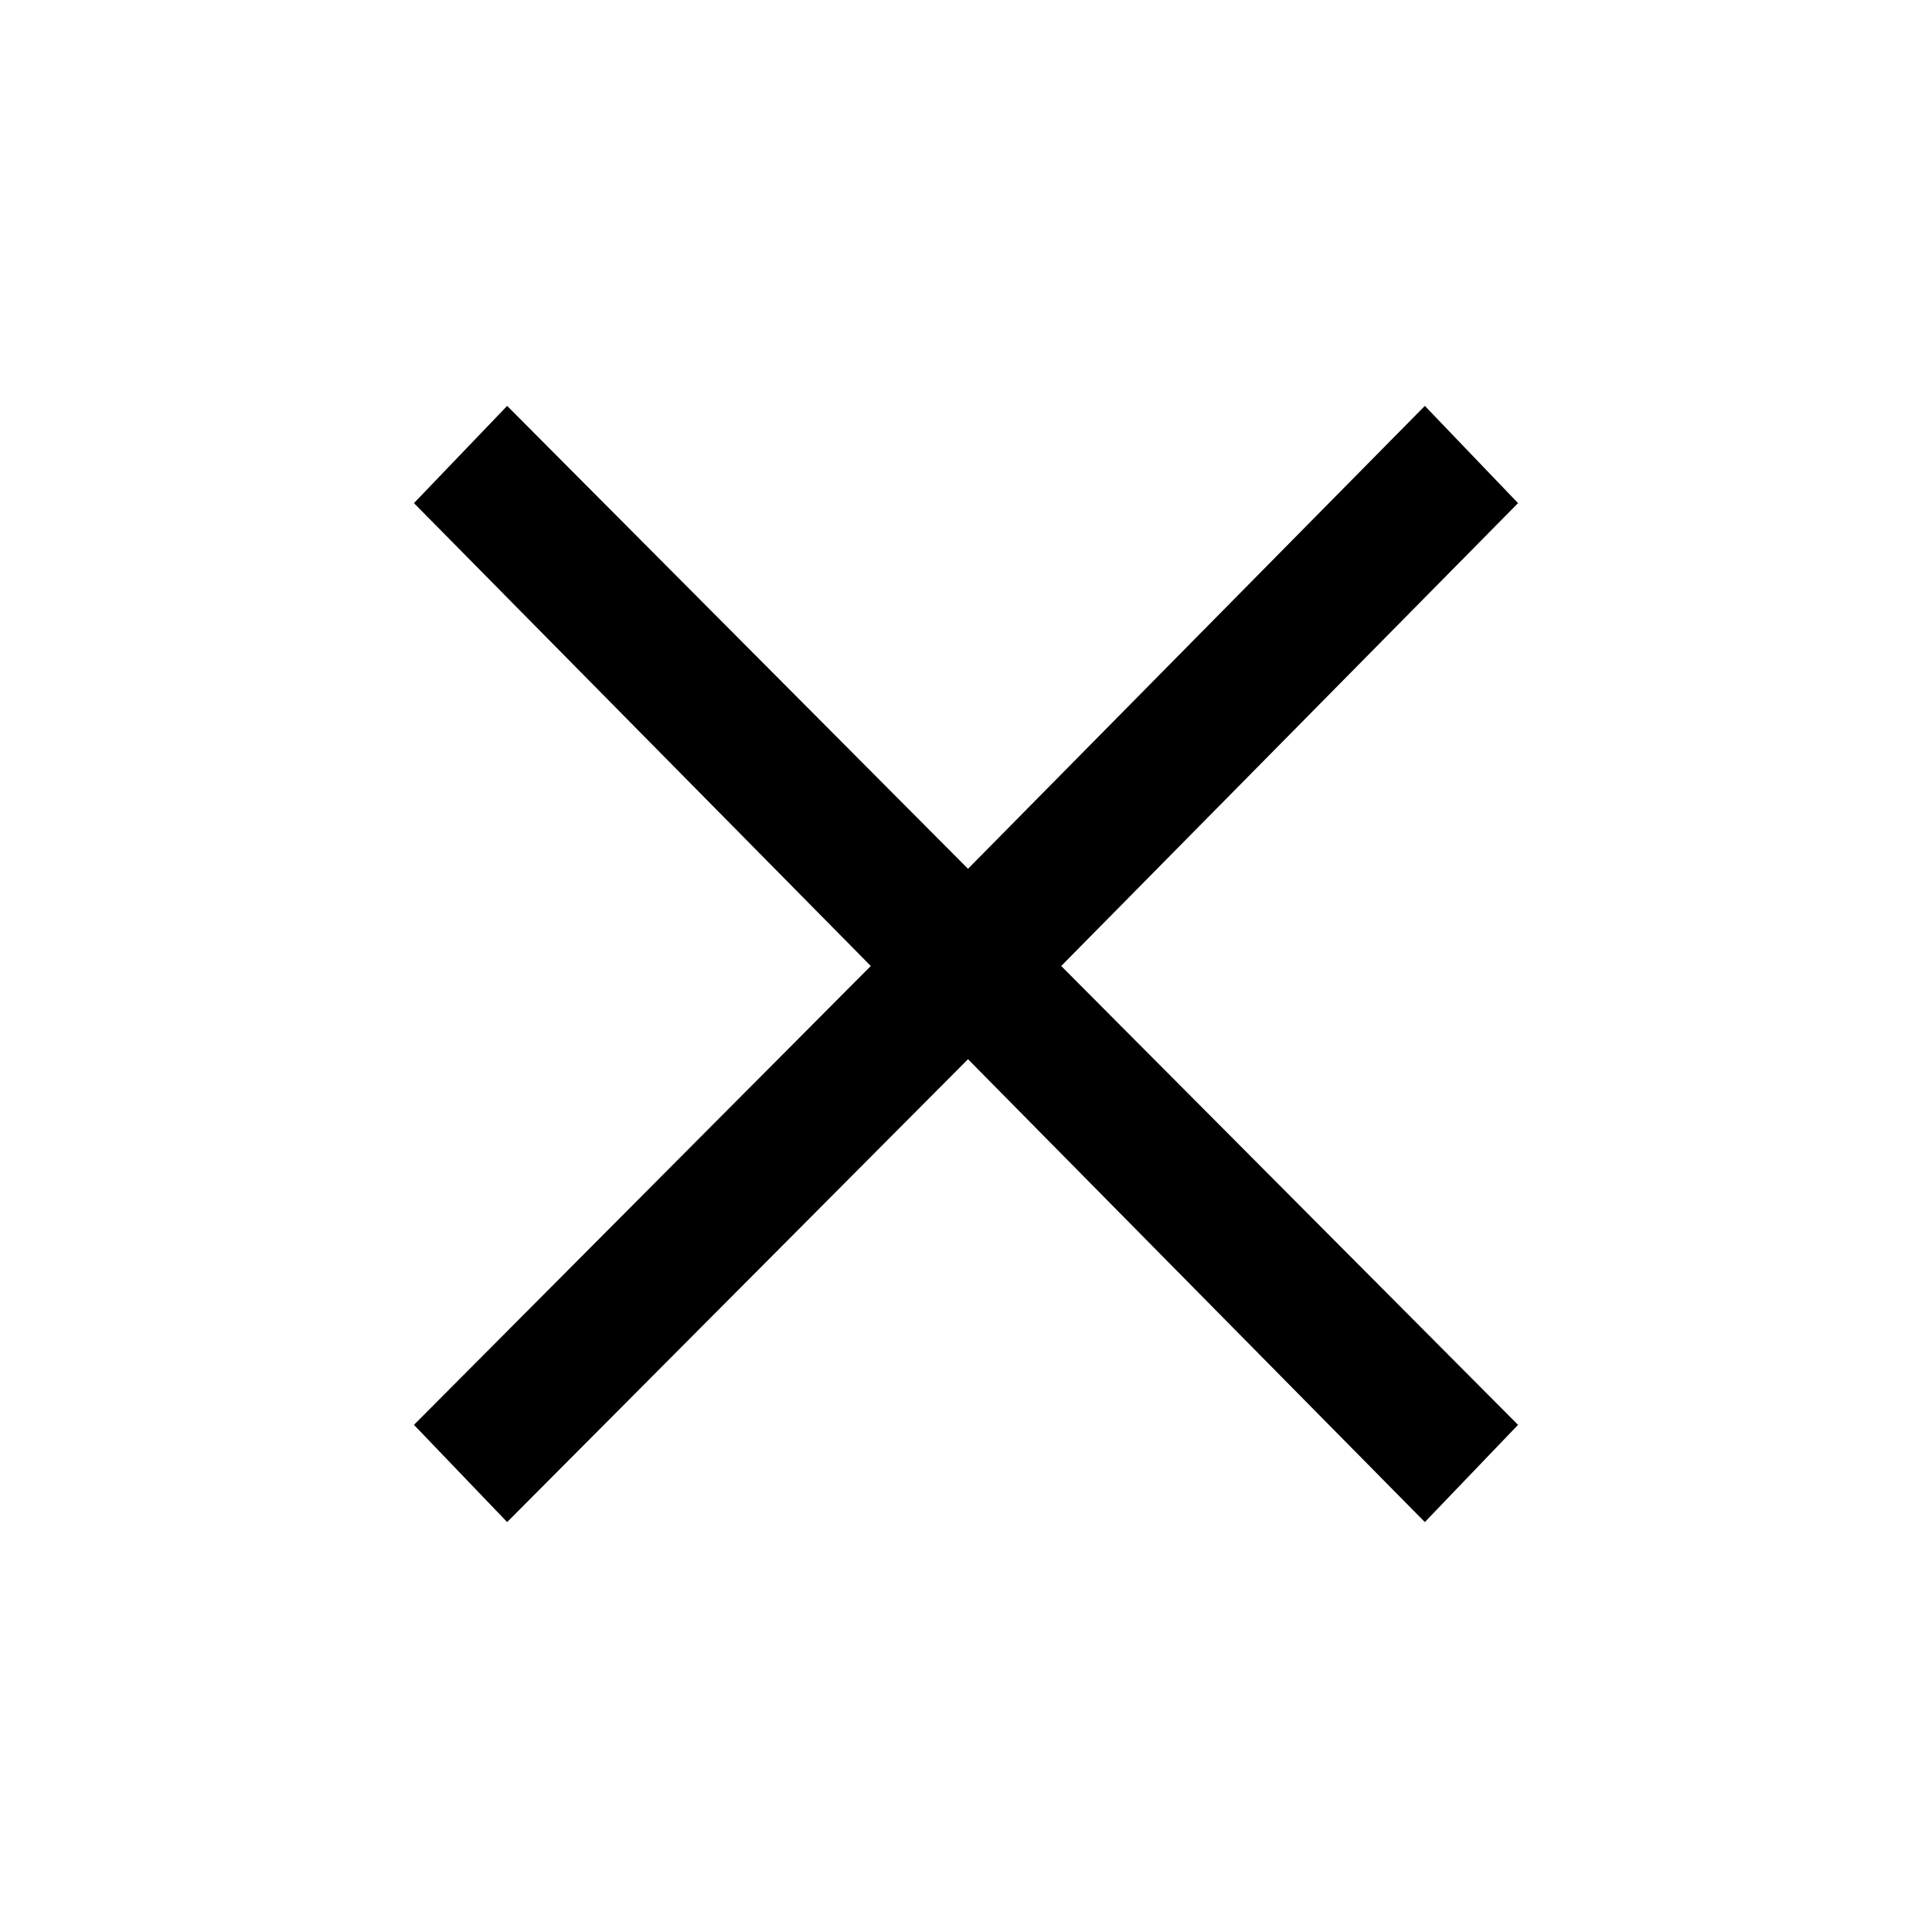 <svg xmlns="http://www.w3.org/2000/svg" height="24px" viewBox="0 -960 960 960" width="24px" fill="#000000"><path d="M252-203.69 205.69-252l227-228-227-230L252-758.31l229 230 227-230L754.31-710l-227 230 227 228L708-203.69l-227-230-229 230Z"/></svg>